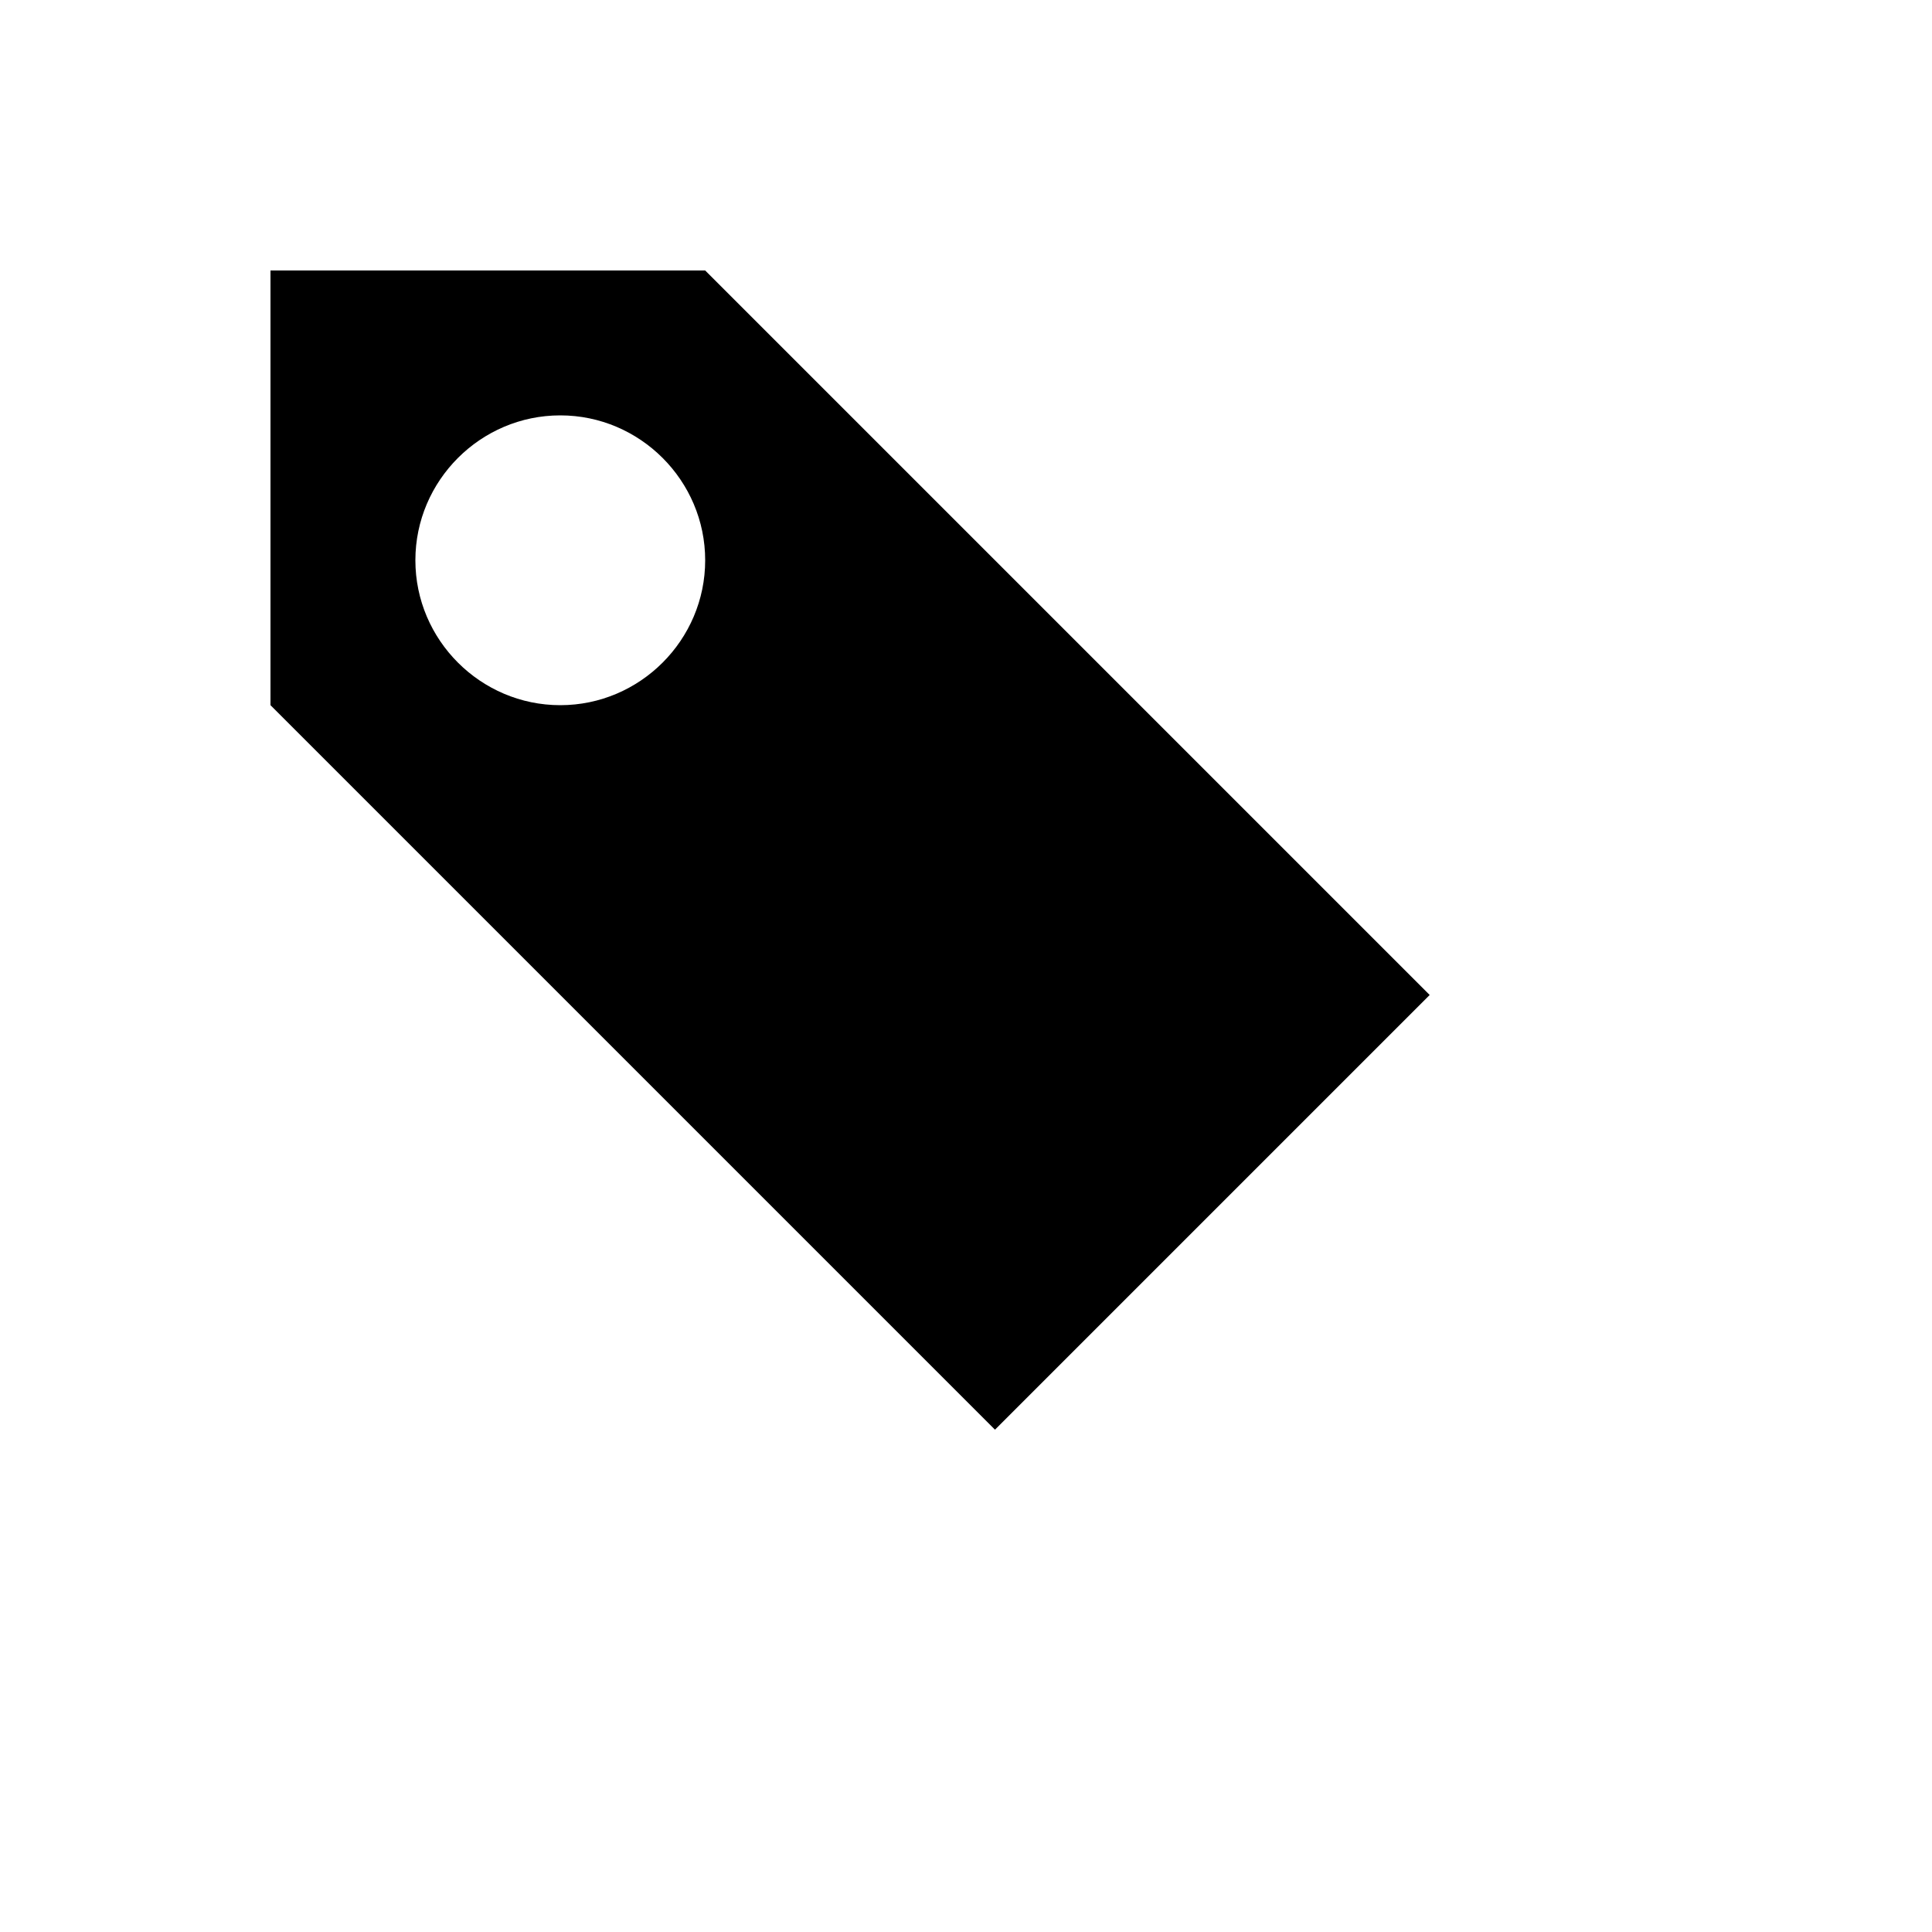 <svg xmlns="http://www.w3.org/2000/svg" version="1.1" xmlns:xlink="http://www.w3.org/1999/xlink" width="100%" height="100%" id="svgWorkerArea" viewBox="-25 -25 625 625" xmlns:idraw="https://idraw.muisca.co" style="background: white;"><defs id="defsdoc"><pattern id="patternBool" x="0" y="0" width="10" height="10" patternUnits="userSpaceOnUse" patternTransform="rotate(35)"><circle cx="5" cy="5" r="4" style="stroke: none;fill: #ff000070;"></circle></pattern></defs><g id="fileImp-211013395" class="cosito"><path id="pathImp-842752449" class="grouped" d="M62.5 62.5C62.5 62.5 62.5 203.125 62.5 203.125 62.5 203.125 296.875 437.5 296.875 437.5 296.875 437.5 437.5 296.875 437.5 296.875 437.5 296.875 203.125 62.5 203.125 62.5 203.125 62.5 62.5 62.5 62.5 62.5 62.5 62.5 62.5 62.5 62.5 62.5M156.25 109.375C182.031 109.375 203.125 130.469 203.125 156.25 203.125 182.031 182.031 203.125 156.25 203.125 130.469 203.125 109.375 182.031 109.375 156.25 109.375 130.469 130.469 109.375 156.25 109.375 156.25 109.375 156.25 109.375 156.25 109.375"></path></g></svg>
